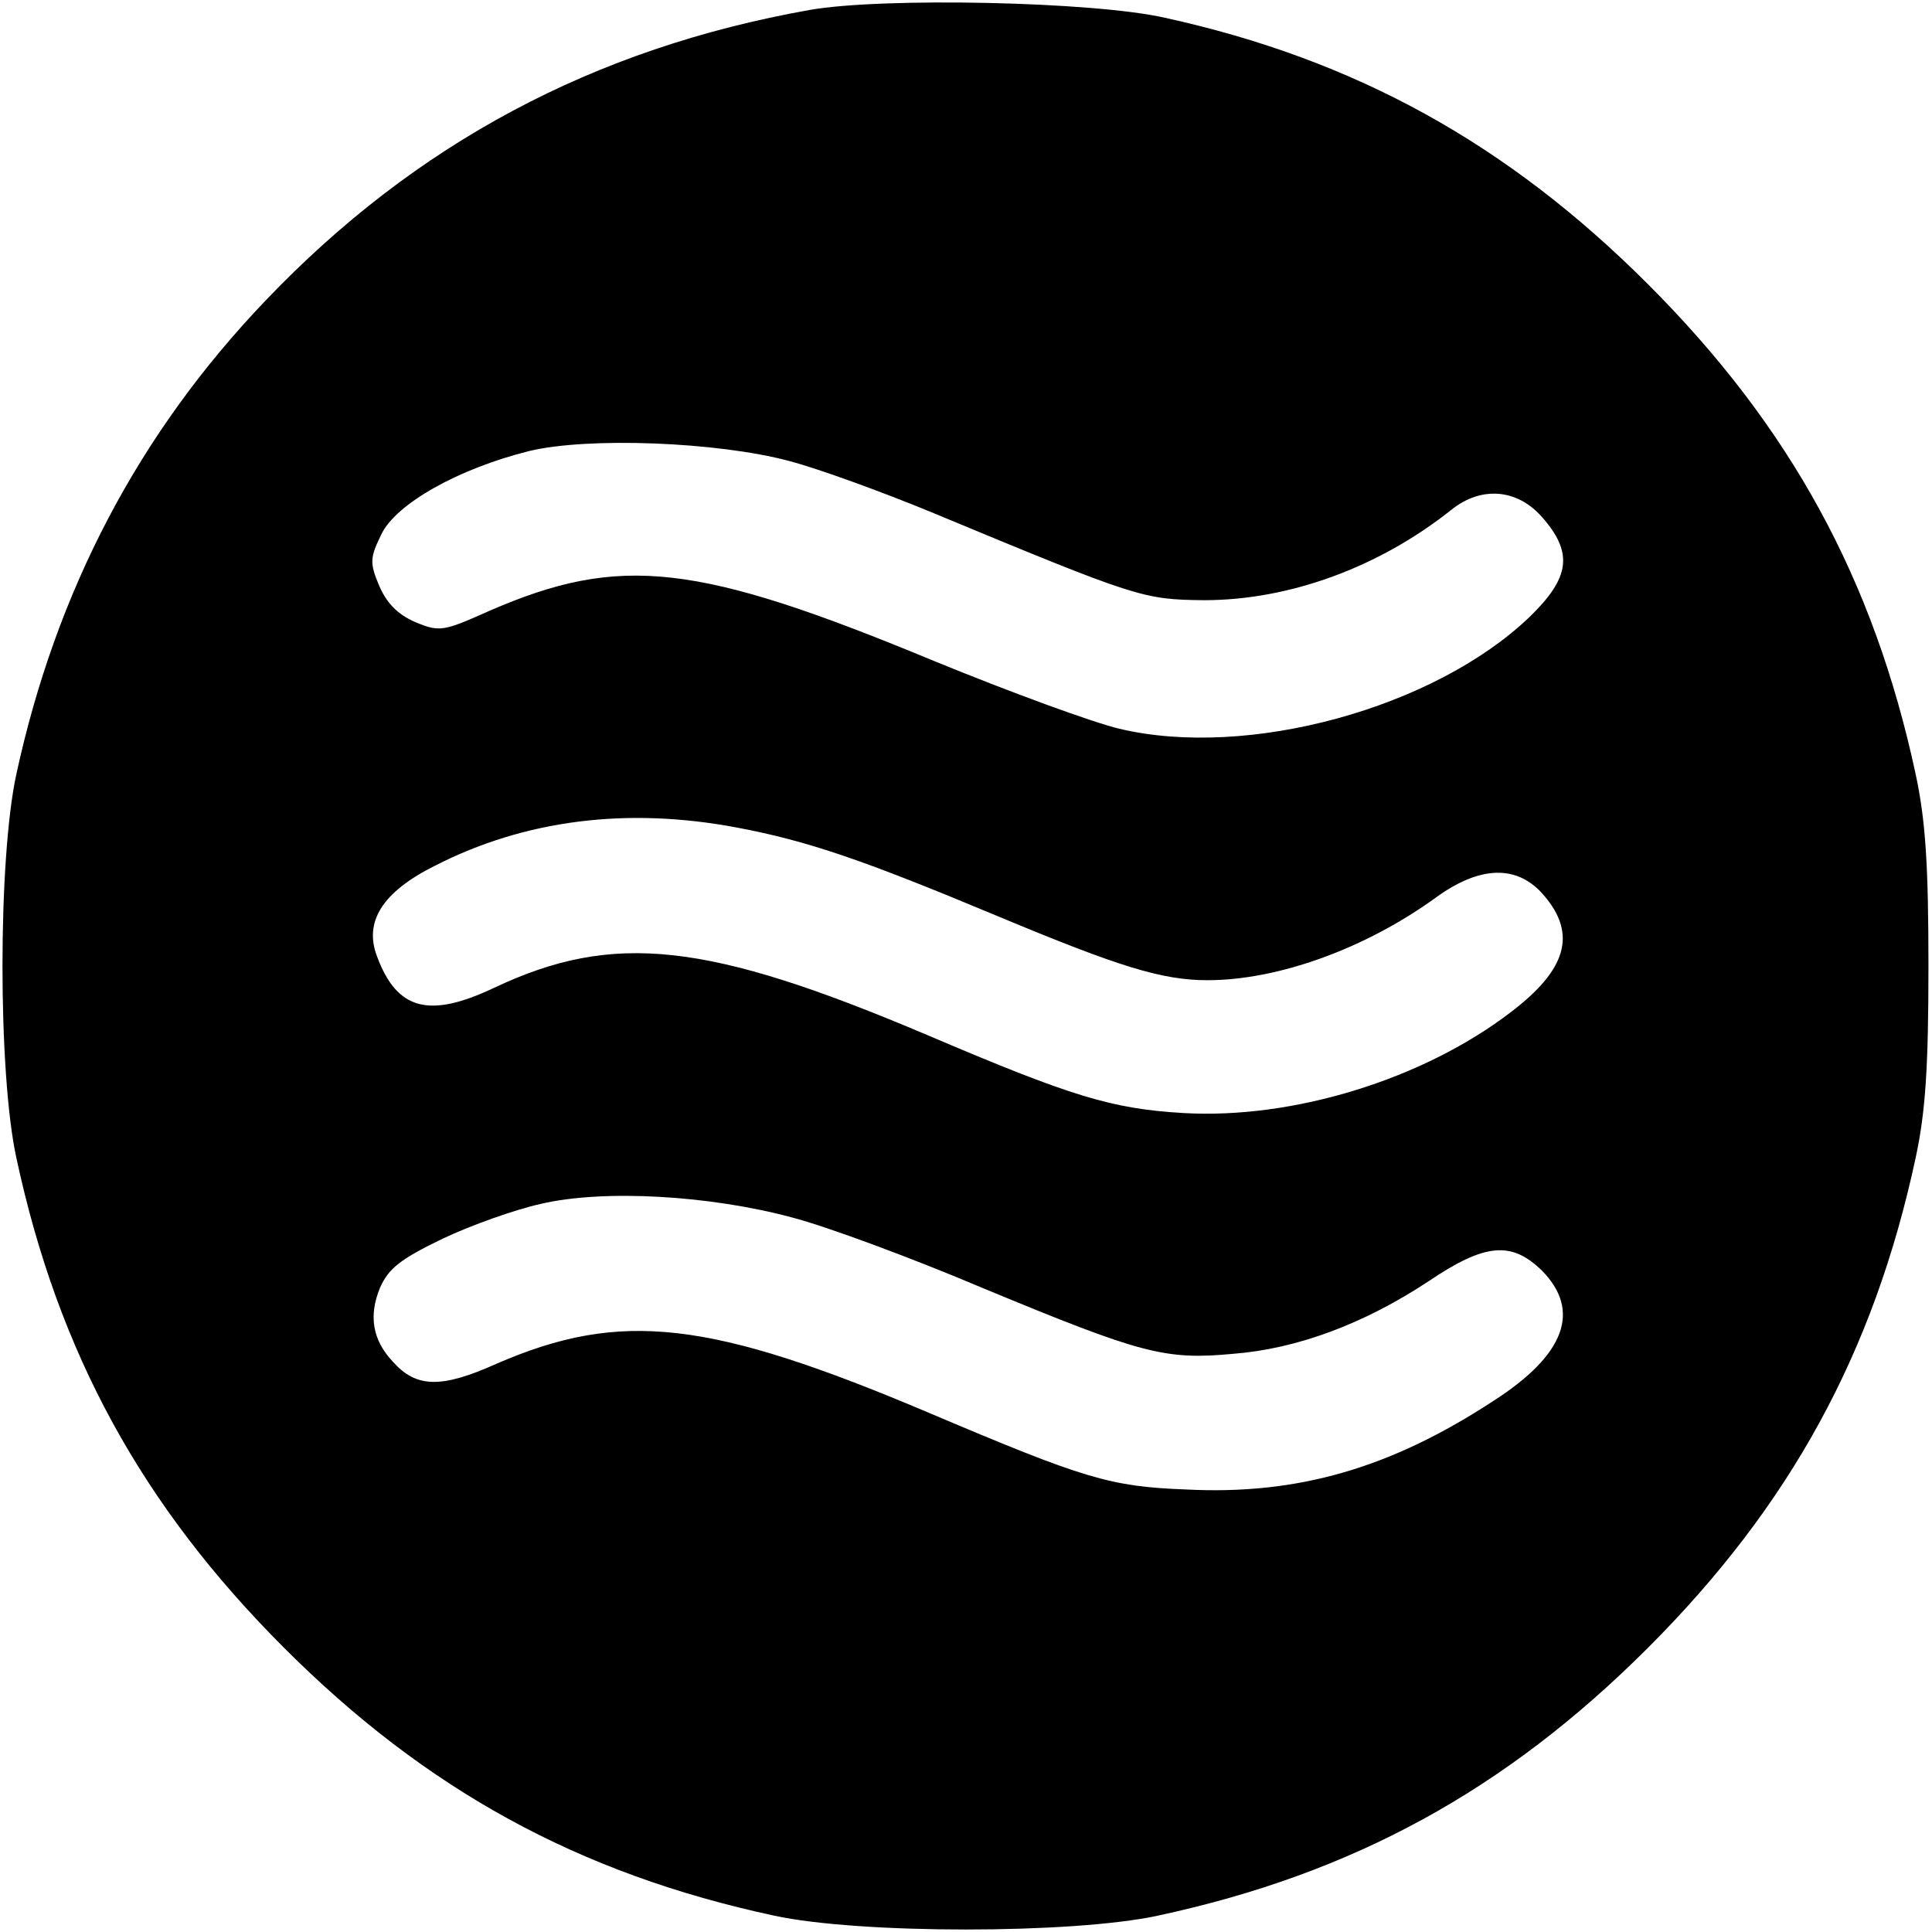 <?xml version="1.0" standalone="no"?>
<!DOCTYPE svg PUBLIC "-//W3C//DTD SVG 20010904//EN"
 "http://www.w3.org/TR/2001/REC-SVG-20010904/DTD/svg10.dtd">
<svg version="1.0" xmlns="http://www.w3.org/2000/svg"
 width="272pt" height="272pt" viewBox="0 0 272 272"
 preserveAspectRatio="xMidYMid meet">
<g transform="translate(0,272) scale(0.1,-0.1)"
fill="#000000" stroke="none">
<path d="M1140 2706 c-304 -54 -555 -188 -766 -409 -179 -187 -295 -409 -351
-667 -26 -120 -26 -420 0 -540 59 -275 177 -490 377 -690 200 -200 415 -318
690 -377 120 -26 420 -26 540 0 275 59 490 177 690 377 200 200 318 415 377
690 14 65 18 129 18 270 0 141 -4 205 -18 270 -59 275 -177 490 -377 690 -197
197 -411 316 -680 375 -101 23 -398 29 -500 11z m-29 -635 c42 -11 132 -44
200 -72 291 -121 298 -123 384 -124 120 0 246 46 348 127 42 34 93 30 128 -10
44 -50 40 -85 -18 -141 -134 -128 -396 -200 -577 -157 -38 9 -155 52 -260 95
-335 139 -443 151 -627 71 -65 -29 -70 -30 -104 -16 -25 11 -40 26 -51 51 -14
33 -13 40 3 73 21 43 108 92 208 117 83 20 265 13 366 -14z m-74 -516 c101
-19 179 -46 368 -125 170 -71 231 -90 295 -90 100 0 223 45 321 116 63 46 116
47 153 3 46 -54 32 -104 -47 -164 -124 -95 -307 -151 -461 -142 -101 6 -157
23 -361 110 -309 131 -441 146 -610 66 -91 -43 -136 -31 -164 44 -19 49 7 91
81 128 127 65 271 83 425 54z m78 -549 c50 -13 171 -58 270 -100 222 -92 255
-101 351 -92 90 7 184 42 275 102 80 54 117 57 160 15 55 -56 33 -118 -68
-183 -145 -95 -276 -133 -433 -125 -107 4 -143 15 -360 107 -311 132 -436 146
-611 70 -78 -35 -113 -34 -146 3 -29 31 -34 65 -18 104 12 27 28 40 88 69 40
19 102 41 138 49 89 21 239 12 354 -19z"/>
</g>
</svg>
